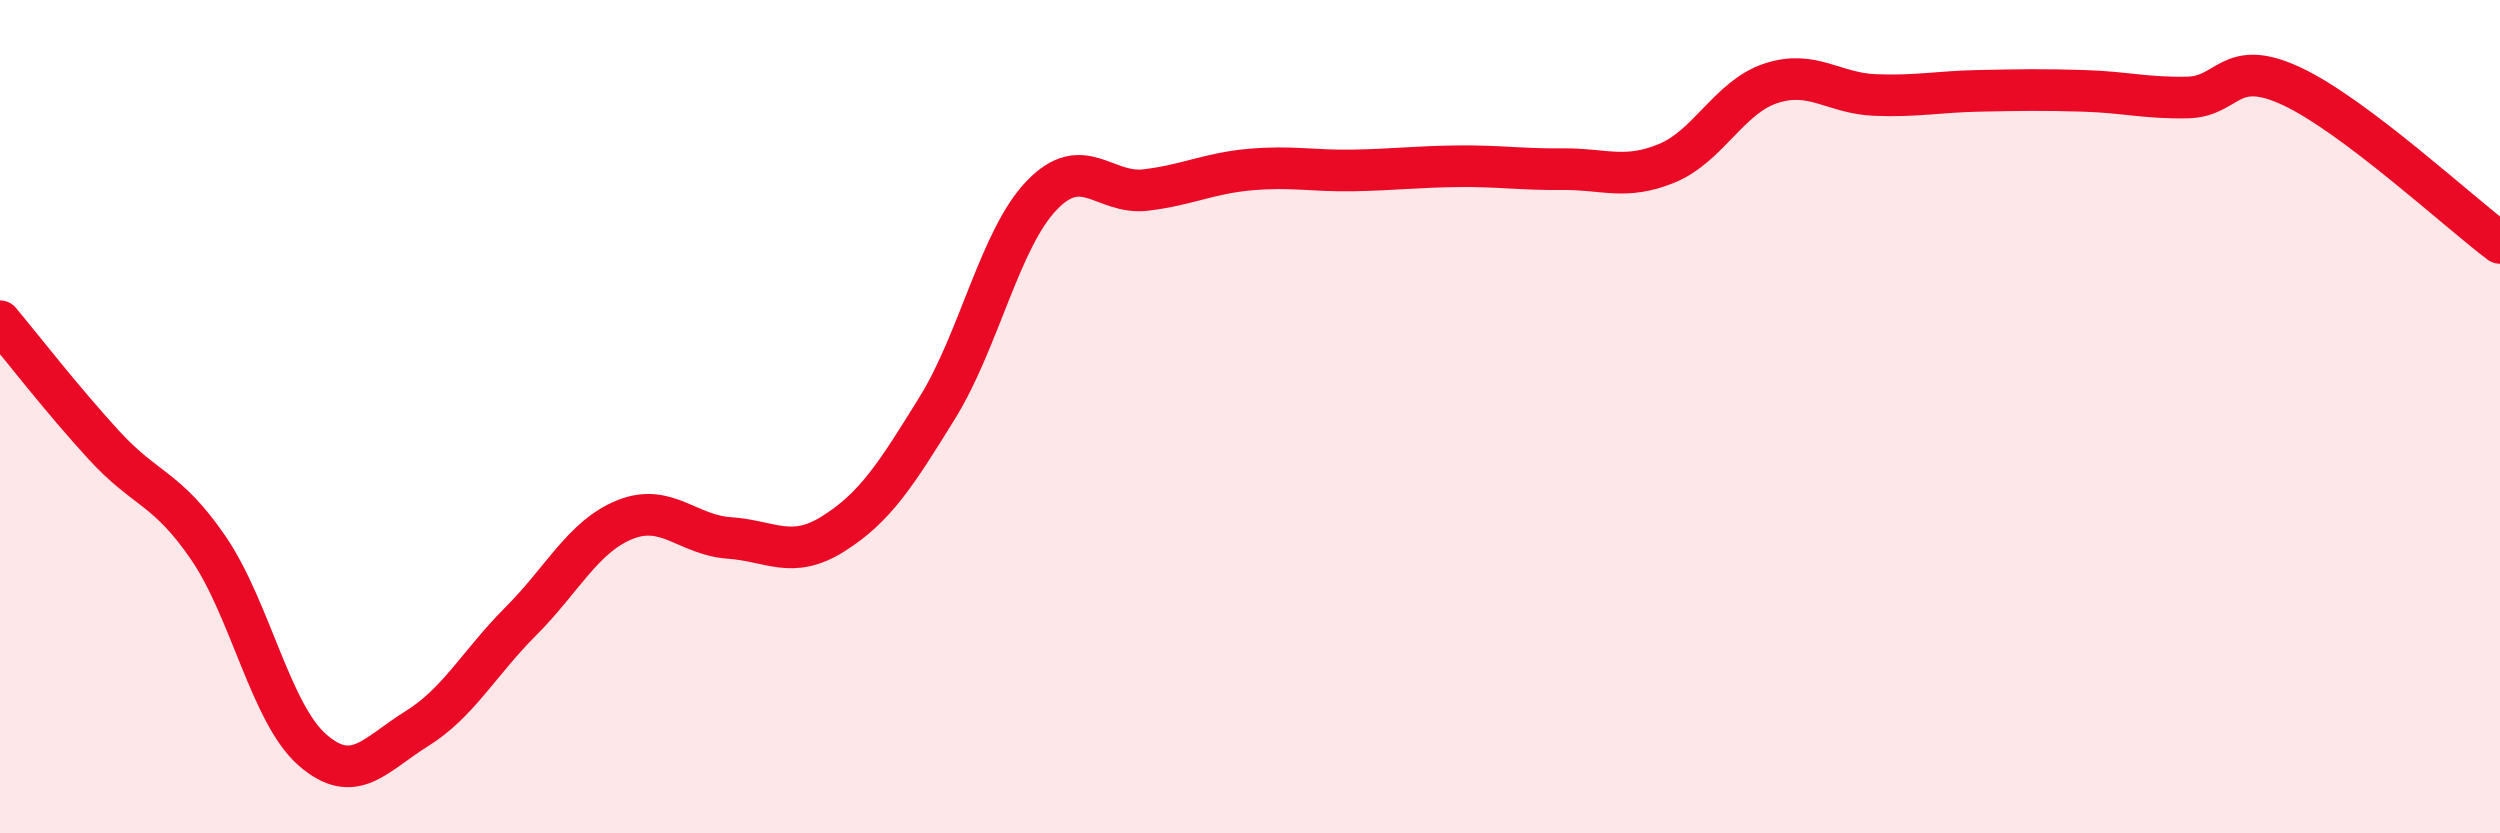 
    <svg width="60" height="20" viewBox="0 0 60 20" xmlns="http://www.w3.org/2000/svg">
      <path
        d="M 0,7.71 C 0.5,8.31 1.5,9.6 2.5,10.69 C 3.5,11.78 4,11.69 5,13.15 C 6,14.61 6.5,17.13 7.5,18 C 8.5,18.87 9,18.11 10,17.49 C 11,16.87 11.5,15.91 12.5,14.91 C 13.5,13.91 14,12.87 15,12.47 C 16,12.07 16.5,12.84 17.5,12.91 C 18.5,12.98 19,13.44 20,12.81 C 21,12.18 21.5,11.4 22.5,9.78 C 23.5,8.16 24,5.73 25,4.69 C 26,3.65 26.5,4.68 27.5,4.56 C 28.5,4.44 29,4.16 30,4.07 C 31,3.98 31.5,4.11 32.5,4.09 C 33.5,4.07 34,4 35,3.99 C 36,3.98 36.5,4.07 37.5,4.06 C 38.5,4.05 39,4.33 40,3.92 C 41,3.51 41.5,2.33 42.5,2 C 43.5,1.67 44,2.24 45,2.28 C 46,2.32 46.5,2.2 47.5,2.18 C 48.5,2.16 49,2.15 50,2.18 C 51,2.21 51.5,2.36 52.5,2.34 C 53.5,2.32 53.5,1.37 55,2.07 C 56.5,2.77 59,5.08 60,5.83L60 20L0 20Z"
        fill="#EB0A25"
        opacity="0.1"
        stroke-linecap="round"
        stroke-linejoin="round"
      />
      <path
        d="M 0,7.71 C 0.5,8.31 1.5,9.6 2.5,10.69 C 3.5,11.78 4,11.69 5,13.15 C 6,14.61 6.5,17.13 7.5,18 C 8.5,18.87 9,18.11 10,17.49 C 11,16.87 11.5,15.91 12.5,14.91 C 13.5,13.91 14,12.87 15,12.47 C 16,12.07 16.5,12.84 17.5,12.91 C 18.5,12.98 19,13.44 20,12.81 C 21,12.18 21.5,11.4 22.5,9.78 C 23.5,8.16 24,5.73 25,4.69 C 26,3.65 26.5,4.68 27.5,4.56 C 28.5,4.44 29,4.16 30,4.07 C 31,3.98 31.5,4.11 32.5,4.09 C 33.5,4.07 34,4 35,3.99 C 36,3.98 36.5,4.07 37.5,4.06 C 38.5,4.05 39,4.33 40,3.92 C 41,3.51 41.5,2.33 42.5,2 C 43.5,1.67 44,2.24 45,2.28 C 46,2.32 46.5,2.2 47.5,2.18 C 48.5,2.16 49,2.15 50,2.18 C 51,2.21 51.5,2.36 52.5,2.34 C 53.5,2.32 53.5,1.37 55,2.07 C 56.5,2.77 59,5.08 60,5.83"
        stroke="#EB0A25"
        stroke-width="1"
        fill="none"
        stroke-linecap="round"
        stroke-linejoin="round"
      />
    </svg>
  
